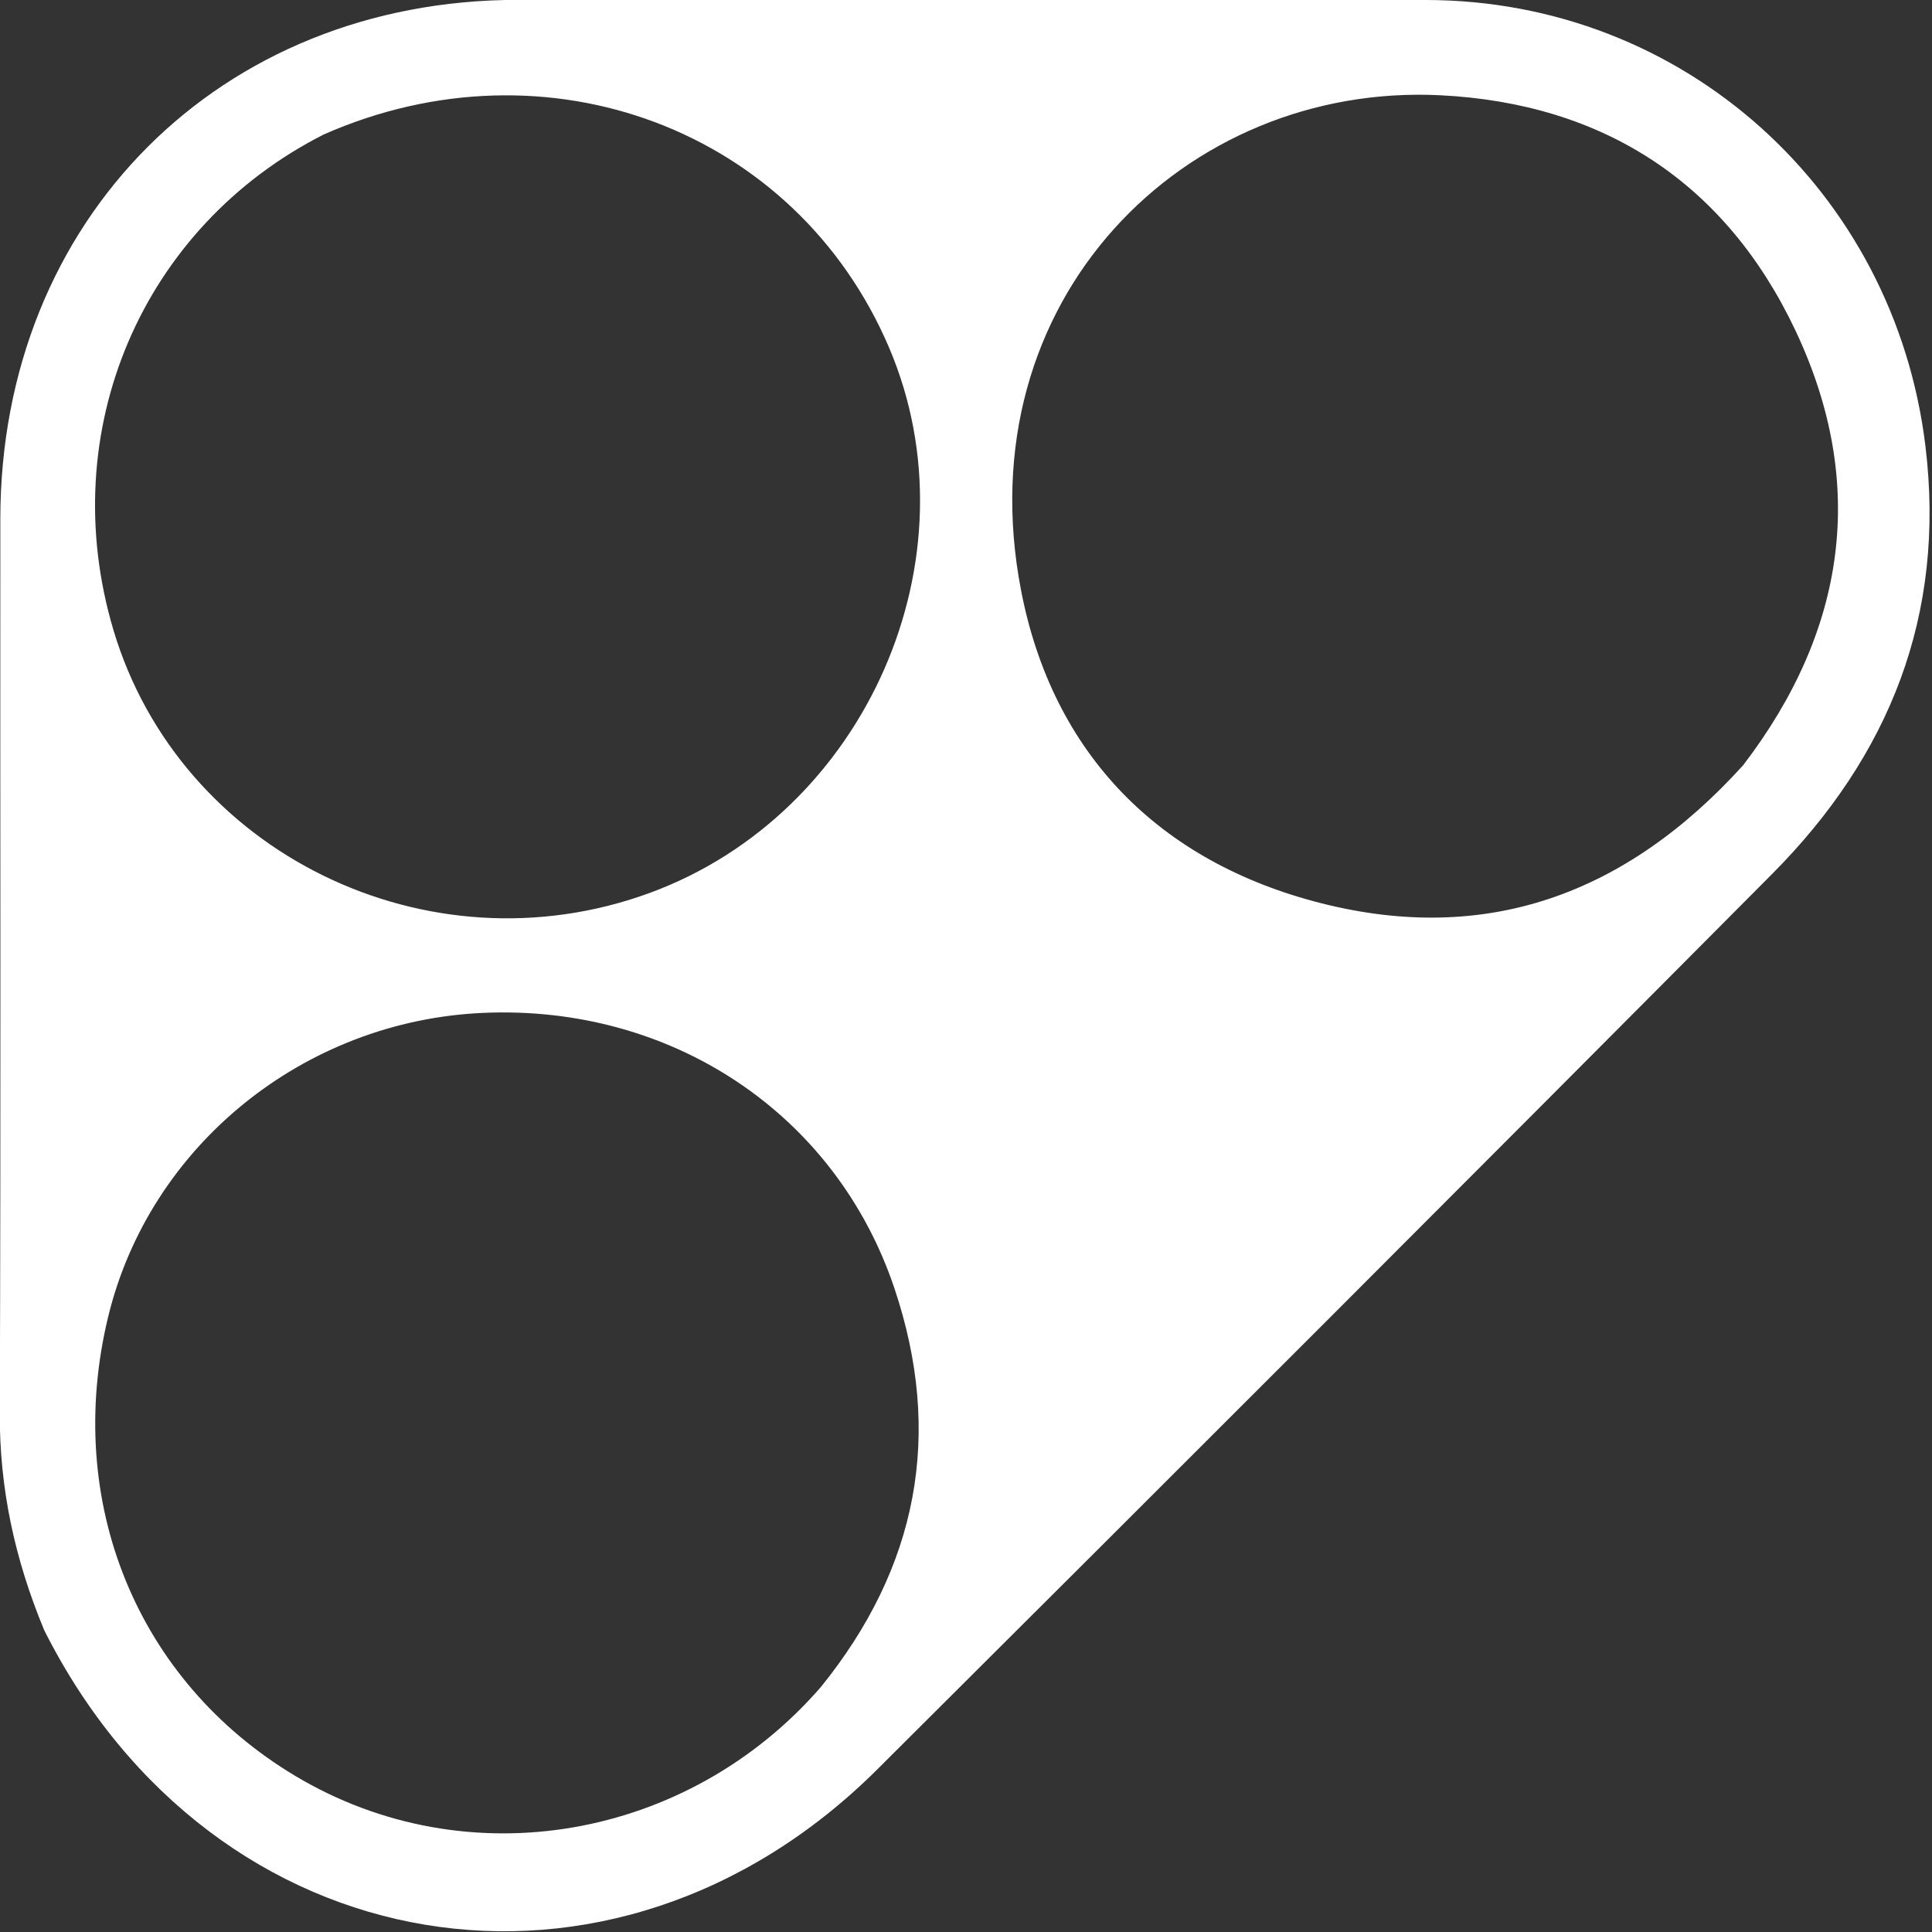 <?xml version="1.0" encoding="UTF-8" standalone="no"?>
<!DOCTYPE svg PUBLIC "-//W3C//DTD SVG 1.1//EN" "http://www.w3.org/Graphics/SVG/1.1/DTD/svg11.dtd">
<svg width="100%" height="100%" viewBox="0 0 200 200" version="1.1" xmlns="http://www.w3.org/2000/svg" xmlns:xlink="http://www.w3.org/1999/xlink" xml:space="preserve" xmlns:serif="http://www.serif.com/" style="fill-rule:evenodd;clip-rule:evenodd;stroke-linejoin:round;stroke-miterlimit:2;">
    <rect x="0" y="0" width="200" height="200" fill="#333333" stroke="none"/>
    <g transform="matrix(0.95,0,0,0.95,-90.848,-90.915)">
        <path d="M100.452,273.352C97.208,265.541 95.573,257.847 95.605,249.693C95.732,217.205 95.639,184.717 95.665,152.23C95.69,119.625 119.596,95.686 152.086,95.685C185.074,95.685 218.061,95.654 251.049,95.7C279.064,95.738 302.063,116.477 305.44,144.31C307.675,162.734 301.516,178.075 288.746,190.923C256.334,223.535 223.818,256.046 191.24,288.493C162.427,317.19 118.909,310.026 100.452,273.352M130.915,110.35C111.136,120.373 101.51,142.625 107.994,164.364C115.222,188.601 142.199,201.869 166.399,193.012C190.052,184.354 202.262,156.458 192.515,133.59C182.405,109.871 155.326,99.595 130.915,110.35M285.583,179.078C296.795,164.423 299.16,148.428 291.293,131.75C283.715,115.685 270.446,106.982 252.616,106.082C224.785,104.677 200.76,128.334 206.897,160.056C210.337,177.835 221.918,189.65 239.632,194.131C257.522,198.656 272.762,193.247 285.583,179.078M185.058,279.555C195.628,266.508 198.448,251.988 193.08,236.046C186.684,217.051 168.826,205.173 148.29,206.071C128.731,206.926 111.912,220.561 107.409,239.213C102.545,259.363 110.565,278.896 127.786,289.207C146.605,300.474 170.634,296.146 185.058,279.555Z" style="fill:white;fill-rule:nonzero;"/>
    </g>
</svg>
